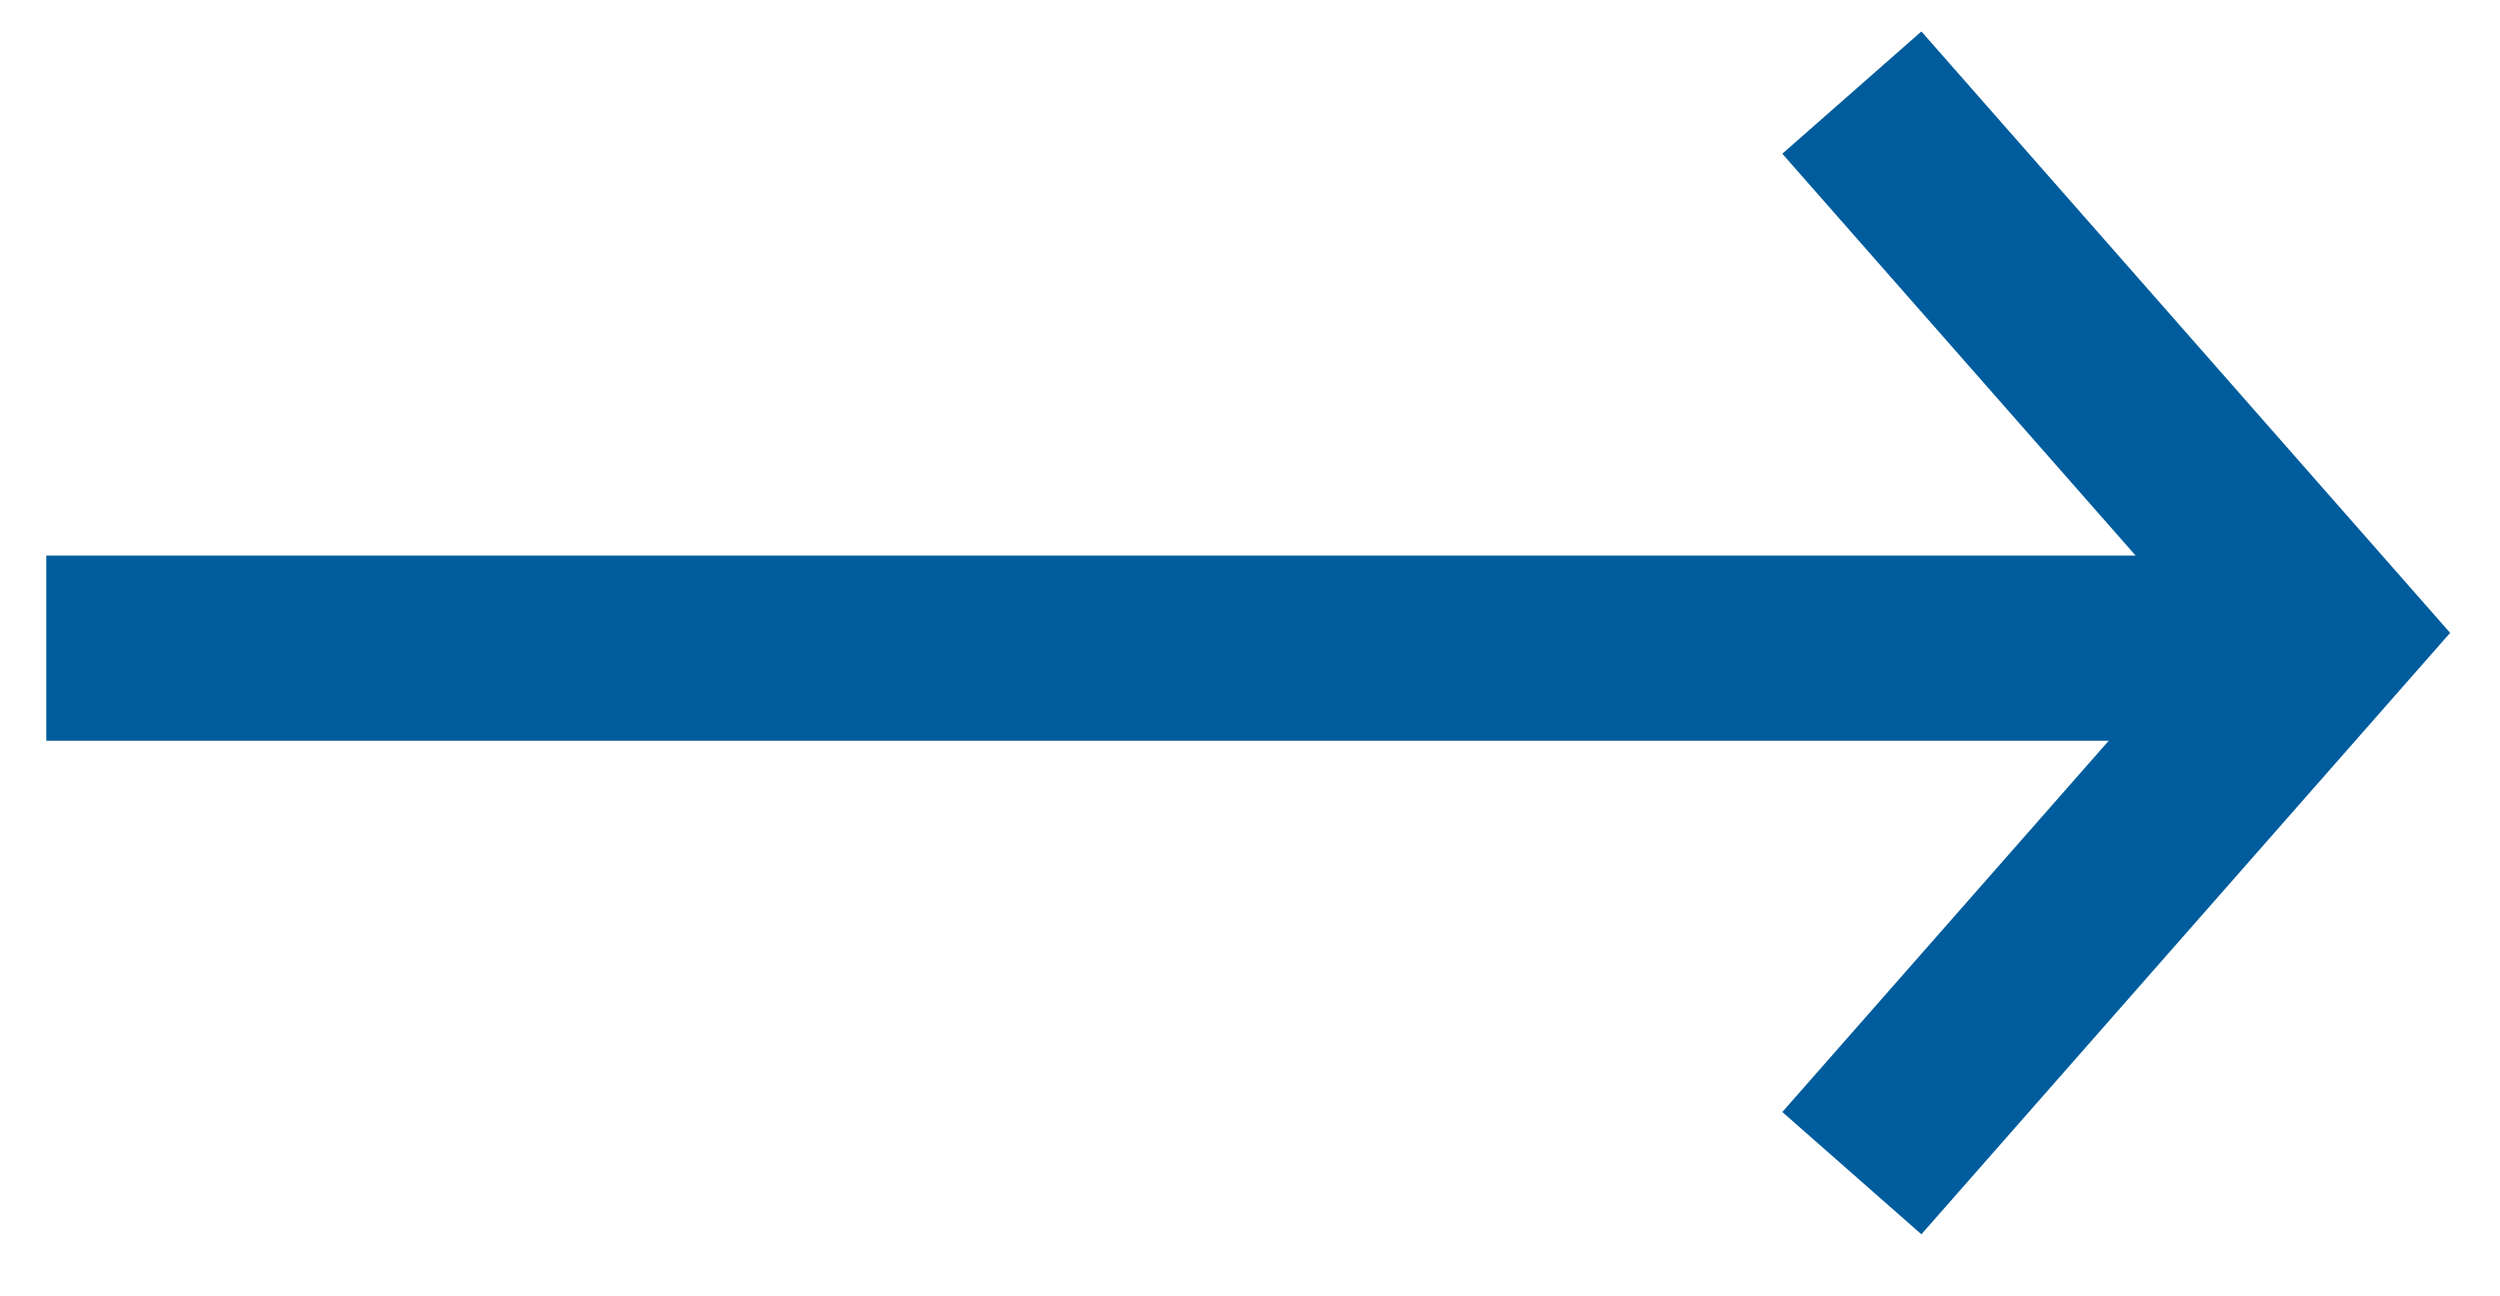 <svg height="14" viewBox="0 0 27 14" width="27" xmlns="http://www.w3.org/2000/svg"><g fill="none" fill-rule="evenodd" stroke="#005c9c" stroke-width="2" transform="translate(1 1)"><path d="m23 6h-22.5" stroke-linecap="square"/><path d="m19 0 5.13 5.835-5.13 5.835"/></g></svg>